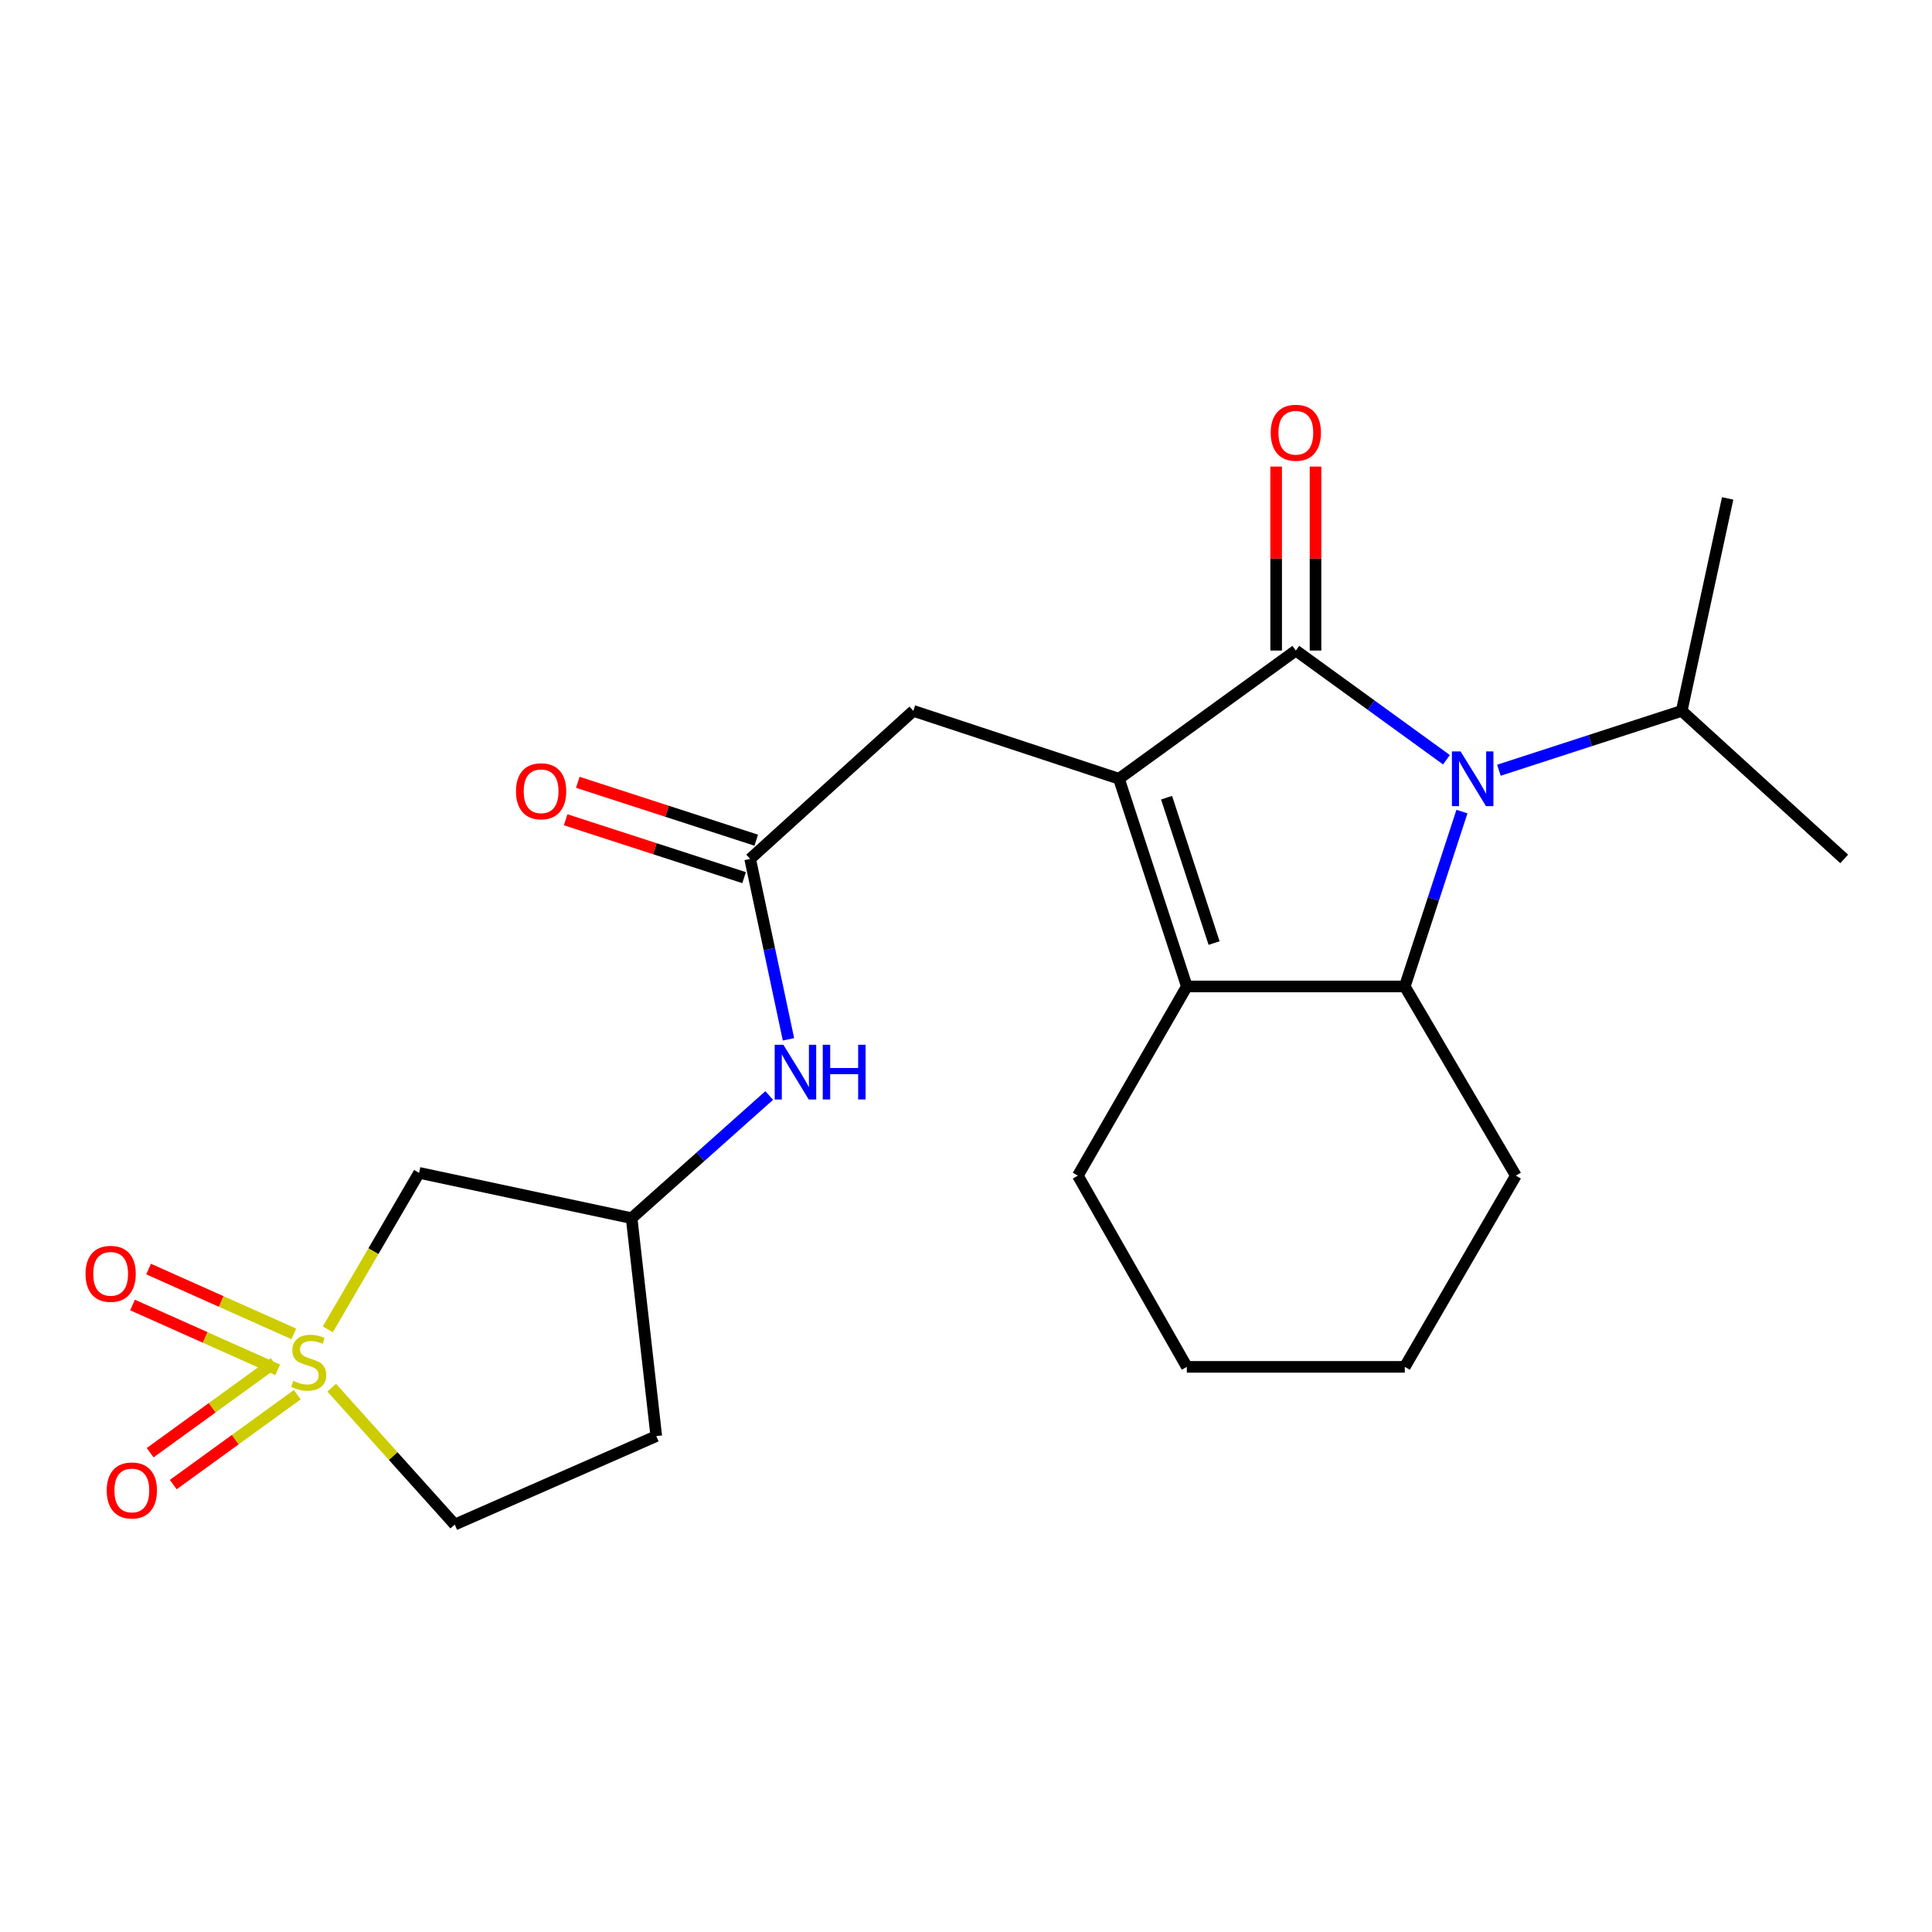 <?xml version='1.0' encoding='iso-8859-1'?>
<svg version='1.1' baseProfile='full'
              xmlns='http://www.w3.org/2000/svg'
                      xmlns:rdkit='http://www.rdkit.org/xml'
                      xmlns:xlink='http://www.w3.org/1999/xlink'
                  xml:space='preserve'
width='1000px' height='1000px' viewBox='0 0 1000 1000'>
<!-- END OF HEADER -->
<rect style='opacity:1.0;fill:#FFFFFF;stroke:none' width='1000' height='1000' x='0' y='0'> </rect>
<path class='bond-0' d='M 670.724,336.722 L 579.173,403.081' style='fill:none;fill-rule:evenodd;stroke:#000000;stroke-width:6px;stroke-linecap:butt;stroke-linejoin:miter;stroke-opacity:1' />
<path class='bond-1' d='M 670.724,336.722 L 709.704,364.984' style='fill:none;fill-rule:evenodd;stroke:#000000;stroke-width:6px;stroke-linecap:butt;stroke-linejoin:miter;stroke-opacity:1' />
<path class='bond-1' d='M 709.704,364.984 L 748.685,393.245' style='fill:none;fill-rule:evenodd;stroke:#0000FF;stroke-width:6px;stroke-linecap:butt;stroke-linejoin:miter;stroke-opacity:1' />
<path class='bond-8' d='M 680.913,336.722 L 680.913,289.106' style='fill:none;fill-rule:evenodd;stroke:#000000;stroke-width:6px;stroke-linecap:butt;stroke-linejoin:miter;stroke-opacity:1' />
<path class='bond-8' d='M 680.913,289.106 L 680.913,241.489' style='fill:none;fill-rule:evenodd;stroke:#FF0000;stroke-width:6px;stroke-linecap:butt;stroke-linejoin:miter;stroke-opacity:1' />
<path class='bond-8' d='M 660.534,336.722 L 660.534,289.106' style='fill:none;fill-rule:evenodd;stroke:#000000;stroke-width:6px;stroke-linecap:butt;stroke-linejoin:miter;stroke-opacity:1' />
<path class='bond-8' d='M 660.534,289.106 L 660.534,241.489' style='fill:none;fill-rule:evenodd;stroke:#FF0000;stroke-width:6px;stroke-linecap:butt;stroke-linejoin:miter;stroke-opacity:1' />
<path class='bond-3' d='M 579.173,403.081 L 614.306,510.584' style='fill:none;fill-rule:evenodd;stroke:#000000;stroke-width:6px;stroke-linecap:butt;stroke-linejoin:miter;stroke-opacity:1' />
<path class='bond-3' d='M 603.815,412.876 L 628.407,488.128' style='fill:none;fill-rule:evenodd;stroke:#000000;stroke-width:6px;stroke-linecap:butt;stroke-linejoin:miter;stroke-opacity:1' />
<path class='bond-7' d='M 579.173,403.081 L 472.734,367.948' style='fill:none;fill-rule:evenodd;stroke:#000000;stroke-width:6px;stroke-linecap:butt;stroke-linejoin:miter;stroke-opacity:1' />
<path class='bond-4' d='M 756.7,420.068 L 741.909,465.326' style='fill:none;fill-rule:evenodd;stroke:#0000FF;stroke-width:6px;stroke-linecap:butt;stroke-linejoin:miter;stroke-opacity:1' />
<path class='bond-4' d='M 741.909,465.326 L 727.119,510.584' style='fill:none;fill-rule:evenodd;stroke:#000000;stroke-width:6px;stroke-linecap:butt;stroke-linejoin:miter;stroke-opacity:1' />
<path class='bond-14' d='M 775.835,398.67 L 823.146,383.309' style='fill:none;fill-rule:evenodd;stroke:#0000FF;stroke-width:6px;stroke-linecap:butt;stroke-linejoin:miter;stroke-opacity:1' />
<path class='bond-14' d='M 823.146,383.309 L 870.456,367.948' style='fill:none;fill-rule:evenodd;stroke:#000000;stroke-width:6px;stroke-linecap:butt;stroke-linejoin:miter;stroke-opacity:1' />
<path class='bond-2' d='M 169.682,688.063 L 193.303,647.567' style='fill:none;fill-rule:evenodd;stroke:#CCCC00;stroke-width:6px;stroke-linecap:butt;stroke-linejoin:miter;stroke-opacity:1' />
<path class='bond-2' d='M 193.303,647.567 L 216.923,607.071' style='fill:none;fill-rule:evenodd;stroke:#000000;stroke-width:6px;stroke-linecap:butt;stroke-linejoin:miter;stroke-opacity:1' />
<path class='bond-9' d='M 152.059,690.407 L 114.482,673.633' style='fill:none;fill-rule:evenodd;stroke:#CCCC00;stroke-width:6px;stroke-linecap:butt;stroke-linejoin:miter;stroke-opacity:1' />
<path class='bond-9' d='M 114.482,673.633 L 76.906,656.86' style='fill:none;fill-rule:evenodd;stroke:#FF0000;stroke-width:6px;stroke-linecap:butt;stroke-linejoin:miter;stroke-opacity:1' />
<path class='bond-9' d='M 143.752,709.017 L 106.175,692.243' style='fill:none;fill-rule:evenodd;stroke:#CCCC00;stroke-width:6px;stroke-linecap:butt;stroke-linejoin:miter;stroke-opacity:1' />
<path class='bond-9' d='M 106.175,692.243 L 68.599,675.47' style='fill:none;fill-rule:evenodd;stroke:#FF0000;stroke-width:6px;stroke-linecap:butt;stroke-linejoin:miter;stroke-opacity:1' />
<path class='bond-10' d='M 141.905,705.398 L 109.813,728.659' style='fill:none;fill-rule:evenodd;stroke:#CCCC00;stroke-width:6px;stroke-linecap:butt;stroke-linejoin:miter;stroke-opacity:1' />
<path class='bond-10' d='M 109.813,728.659 L 77.721,751.921' style='fill:none;fill-rule:evenodd;stroke:#FF0000;stroke-width:6px;stroke-linecap:butt;stroke-linejoin:miter;stroke-opacity:1' />
<path class='bond-10' d='M 153.866,721.899 L 121.773,745.16' style='fill:none;fill-rule:evenodd;stroke:#CCCC00;stroke-width:6px;stroke-linecap:butt;stroke-linejoin:miter;stroke-opacity:1' />
<path class='bond-10' d='M 121.773,745.16 L 89.681,768.422' style='fill:none;fill-rule:evenodd;stroke:#FF0000;stroke-width:6px;stroke-linecap:butt;stroke-linejoin:miter;stroke-opacity:1' />
<path class='bond-25' d='M 171.699,718.264 L 203.539,753.686' style='fill:none;fill-rule:evenodd;stroke:#CCCC00;stroke-width:6px;stroke-linecap:butt;stroke-linejoin:miter;stroke-opacity:1' />
<path class='bond-25' d='M 203.539,753.686 L 235.378,789.107' style='fill:none;fill-rule:evenodd;stroke:#000000;stroke-width:6px;stroke-linecap:butt;stroke-linejoin:miter;stroke-opacity:1' />
<path class='bond-17' d='M 614.306,510.584 L 557.899,608.509' style='fill:none;fill-rule:evenodd;stroke:#000000;stroke-width:6px;stroke-linecap:butt;stroke-linejoin:miter;stroke-opacity:1' />
<path class='bond-23' d='M 614.306,510.584 L 727.119,510.584' style='fill:none;fill-rule:evenodd;stroke:#000000;stroke-width:6px;stroke-linecap:butt;stroke-linejoin:miter;stroke-opacity:1' />
<path class='bond-18' d='M 727.119,510.584 L 784.601,608.509' style='fill:none;fill-rule:evenodd;stroke:#000000;stroke-width:6px;stroke-linecap:butt;stroke-linejoin:miter;stroke-opacity:1' />
<path class='bond-5' d='M 216.923,607.071 L 326.929,630.519' style='fill:none;fill-rule:evenodd;stroke:#000000;stroke-width:6px;stroke-linecap:butt;stroke-linejoin:miter;stroke-opacity:1' />
<path class='bond-6' d='M 388.283,444.576 L 472.734,367.948' style='fill:none;fill-rule:evenodd;stroke:#000000;stroke-width:6px;stroke-linecap:butt;stroke-linejoin:miter;stroke-opacity:1' />
<path class='bond-11' d='M 388.283,444.576 L 398.198,491.259' style='fill:none;fill-rule:evenodd;stroke:#000000;stroke-width:6px;stroke-linecap:butt;stroke-linejoin:miter;stroke-opacity:1' />
<path class='bond-11' d='M 398.198,491.259 L 408.113,537.941' style='fill:none;fill-rule:evenodd;stroke:#0000FF;stroke-width:6px;stroke-linecap:butt;stroke-linejoin:miter;stroke-opacity:1' />
<path class='bond-15' d='M 391.427,434.884 L 345.246,419.904' style='fill:none;fill-rule:evenodd;stroke:#000000;stroke-width:6px;stroke-linecap:butt;stroke-linejoin:miter;stroke-opacity:1' />
<path class='bond-15' d='M 345.246,419.904 L 299.066,404.924' style='fill:none;fill-rule:evenodd;stroke:#FF0000;stroke-width:6px;stroke-linecap:butt;stroke-linejoin:miter;stroke-opacity:1' />
<path class='bond-15' d='M 385.139,454.269 L 338.958,439.289' style='fill:none;fill-rule:evenodd;stroke:#000000;stroke-width:6px;stroke-linecap:butt;stroke-linejoin:miter;stroke-opacity:1' />
<path class='bond-15' d='M 338.958,439.289 L 292.778,424.31' style='fill:none;fill-rule:evenodd;stroke:#FF0000;stroke-width:6px;stroke-linecap:butt;stroke-linejoin:miter;stroke-opacity:1' />
<path class='bond-12' d='M 398.14,567.029 L 362.534,598.774' style='fill:none;fill-rule:evenodd;stroke:#0000FF;stroke-width:6px;stroke-linecap:butt;stroke-linejoin:miter;stroke-opacity:1' />
<path class='bond-12' d='M 362.534,598.774 L 326.929,630.519' style='fill:none;fill-rule:evenodd;stroke:#000000;stroke-width:6px;stroke-linecap:butt;stroke-linejoin:miter;stroke-opacity:1' />
<path class='bond-16' d='M 326.929,630.519 L 339.689,743.321' style='fill:none;fill-rule:evenodd;stroke:#000000;stroke-width:6px;stroke-linecap:butt;stroke-linejoin:miter;stroke-opacity:1' />
<path class='bond-13' d='M 235.378,789.107 L 339.689,743.321' style='fill:none;fill-rule:evenodd;stroke:#000000;stroke-width:6px;stroke-linecap:butt;stroke-linejoin:miter;stroke-opacity:1' />
<path class='bond-19' d='M 870.456,367.948 L 954.545,444.576' style='fill:none;fill-rule:evenodd;stroke:#000000;stroke-width:6px;stroke-linecap:butt;stroke-linejoin:miter;stroke-opacity:1' />
<path class='bond-20' d='M 870.456,367.948 L 894.233,257.977' style='fill:none;fill-rule:evenodd;stroke:#000000;stroke-width:6px;stroke-linecap:butt;stroke-linejoin:miter;stroke-opacity:1' />
<path class='bond-21' d='M 557.899,608.509 L 614.306,707.486' style='fill:none;fill-rule:evenodd;stroke:#000000;stroke-width:6px;stroke-linecap:butt;stroke-linejoin:miter;stroke-opacity:1' />
<path class='bond-22' d='M 784.601,608.509 L 727.119,707.486' style='fill:none;fill-rule:evenodd;stroke:#000000;stroke-width:6px;stroke-linecap:butt;stroke-linejoin:miter;stroke-opacity:1' />
<path class='bond-24' d='M 614.306,707.486 L 727.119,707.486' style='fill:none;fill-rule:evenodd;stroke:#000000;stroke-width:6px;stroke-linecap:butt;stroke-linejoin:miter;stroke-opacity:1' />
<path  class='atom-2' d='M 755.991 388.921
L 765.271 403.921
Q 766.191 405.401, 767.671 408.081
Q 769.151 410.761, 769.231 410.921
L 769.231 388.921
L 772.991 388.921
L 772.991 417.241
L 769.111 417.241
L 759.151 400.841
Q 757.991 398.921, 756.751 396.721
Q 755.551 394.521, 755.191 393.841
L 755.191 417.241
L 751.511 417.241
L 751.511 388.921
L 755.991 388.921
' fill='#0000FF'/>
<path  class='atom-3' d='M 151.792 714.738
Q 152.112 714.858, 153.432 715.418
Q 154.752 715.978, 156.192 716.338
Q 157.672 716.658, 159.112 716.658
Q 161.792 716.658, 163.352 715.378
Q 164.912 714.058, 164.912 711.778
Q 164.912 710.218, 164.112 709.258
Q 163.352 708.298, 162.152 707.778
Q 160.952 707.258, 158.952 706.658
Q 156.432 705.898, 154.912 705.178
Q 153.432 704.458, 152.352 702.938
Q 151.312 701.418, 151.312 698.858
Q 151.312 695.298, 153.712 693.098
Q 156.152 690.898, 160.952 690.898
Q 164.232 690.898, 167.952 692.458
L 167.032 695.538
Q 163.632 694.138, 161.072 694.138
Q 158.312 694.138, 156.792 695.298
Q 155.272 696.418, 155.312 698.378
Q 155.312 699.898, 156.072 700.818
Q 156.872 701.738, 157.992 702.258
Q 159.152 702.778, 161.072 703.378
Q 163.632 704.178, 165.152 704.978
Q 166.672 705.778, 167.752 707.418
Q 168.872 709.018, 168.872 711.778
Q 168.872 715.698, 166.232 717.818
Q 163.632 719.898, 159.272 719.898
Q 156.752 719.898, 154.832 719.338
Q 152.952 718.818, 150.712 717.898
L 151.792 714.738
' fill='#CCCC00'/>
<path  class='atom-9' d='M 657.724 223.989
Q 657.724 217.189, 661.084 213.389
Q 664.444 209.589, 670.724 209.589
Q 677.004 209.589, 680.364 213.389
Q 683.724 217.189, 683.724 223.989
Q 683.724 230.869, 680.324 234.789
Q 676.924 238.669, 670.724 238.669
Q 664.484 238.669, 661.084 234.789
Q 657.724 230.909, 657.724 223.989
M 670.724 235.469
Q 675.044 235.469, 677.364 232.589
Q 679.724 229.669, 679.724 223.989
Q 679.724 218.429, 677.364 215.629
Q 675.044 212.789, 670.724 212.789
Q 666.404 212.789, 664.044 215.589
Q 661.724 218.389, 661.724 223.989
Q 661.724 229.709, 664.044 232.589
Q 666.404 235.469, 670.724 235.469
' fill='#FF0000'/>
<path  class='atom-10' d='M 44.271 659.334
Q 44.271 652.534, 47.631 648.734
Q 50.991 644.934, 57.271 644.934
Q 63.551 644.934, 66.911 648.734
Q 70.271 652.534, 70.271 659.334
Q 70.271 666.214, 66.871 670.134
Q 63.471 674.014, 57.271 674.014
Q 51.031 674.014, 47.631 670.134
Q 44.271 666.254, 44.271 659.334
M 57.271 670.814
Q 61.591 670.814, 63.911 667.934
Q 66.271 665.014, 66.271 659.334
Q 66.271 653.774, 63.911 650.974
Q 61.591 648.134, 57.271 648.134
Q 52.951 648.134, 50.591 650.934
Q 48.271 653.734, 48.271 659.334
Q 48.271 665.054, 50.591 667.934
Q 52.951 670.814, 57.271 670.814
' fill='#FF0000'/>
<path  class='atom-11' d='M 55.242 771.457
Q 55.242 764.657, 58.602 760.857
Q 61.962 757.057, 68.242 757.057
Q 74.522 757.057, 77.882 760.857
Q 81.242 764.657, 81.242 771.457
Q 81.242 778.337, 77.842 782.257
Q 74.442 786.137, 68.242 786.137
Q 62.002 786.137, 58.602 782.257
Q 55.242 778.377, 55.242 771.457
M 68.242 782.937
Q 72.562 782.937, 74.882 780.057
Q 77.242 777.137, 77.242 771.457
Q 77.242 765.897, 74.882 763.097
Q 72.562 760.257, 68.242 760.257
Q 63.922 760.257, 61.562 763.057
Q 59.242 765.857, 59.242 771.457
Q 59.242 777.177, 61.562 780.057
Q 63.922 782.937, 68.242 782.937
' fill='#FF0000'/>
<path  class='atom-12' d='M 405.46 540.761
L 414.74 555.761
Q 415.66 557.241, 417.14 559.921
Q 418.62 562.601, 418.7 562.761
L 418.7 540.761
L 422.46 540.761
L 422.46 569.081
L 418.58 569.081
L 408.62 552.681
Q 407.46 550.761, 406.22 548.561
Q 405.02 546.361, 404.66 545.681
L 404.66 569.081
L 400.98 569.081
L 400.98 540.761
L 405.46 540.761
' fill='#0000FF'/>
<path  class='atom-12' d='M 425.86 540.761
L 429.7 540.761
L 429.7 552.801
L 444.18 552.801
L 444.18 540.761
L 448.02 540.761
L 448.02 569.081
L 444.18 569.081
L 444.18 556.001
L 429.7 556.001
L 429.7 569.081
L 425.86 569.081
L 425.86 540.761
' fill='#0000FF'/>
<path  class='atom-16' d='M 267.078 409.558
Q 267.078 402.758, 270.438 398.958
Q 273.798 395.158, 280.078 395.158
Q 286.358 395.158, 289.718 398.958
Q 293.078 402.758, 293.078 409.558
Q 293.078 416.438, 289.678 420.358
Q 286.278 424.238, 280.078 424.238
Q 273.838 424.238, 270.438 420.358
Q 267.078 416.478, 267.078 409.558
M 280.078 421.038
Q 284.398 421.038, 286.718 418.158
Q 289.078 415.238, 289.078 409.558
Q 289.078 403.998, 286.718 401.198
Q 284.398 398.358, 280.078 398.358
Q 275.758 398.358, 273.398 401.158
Q 271.078 403.958, 271.078 409.558
Q 271.078 415.278, 273.398 418.158
Q 275.758 421.038, 280.078 421.038
' fill='#FF0000'/>
</svg>
